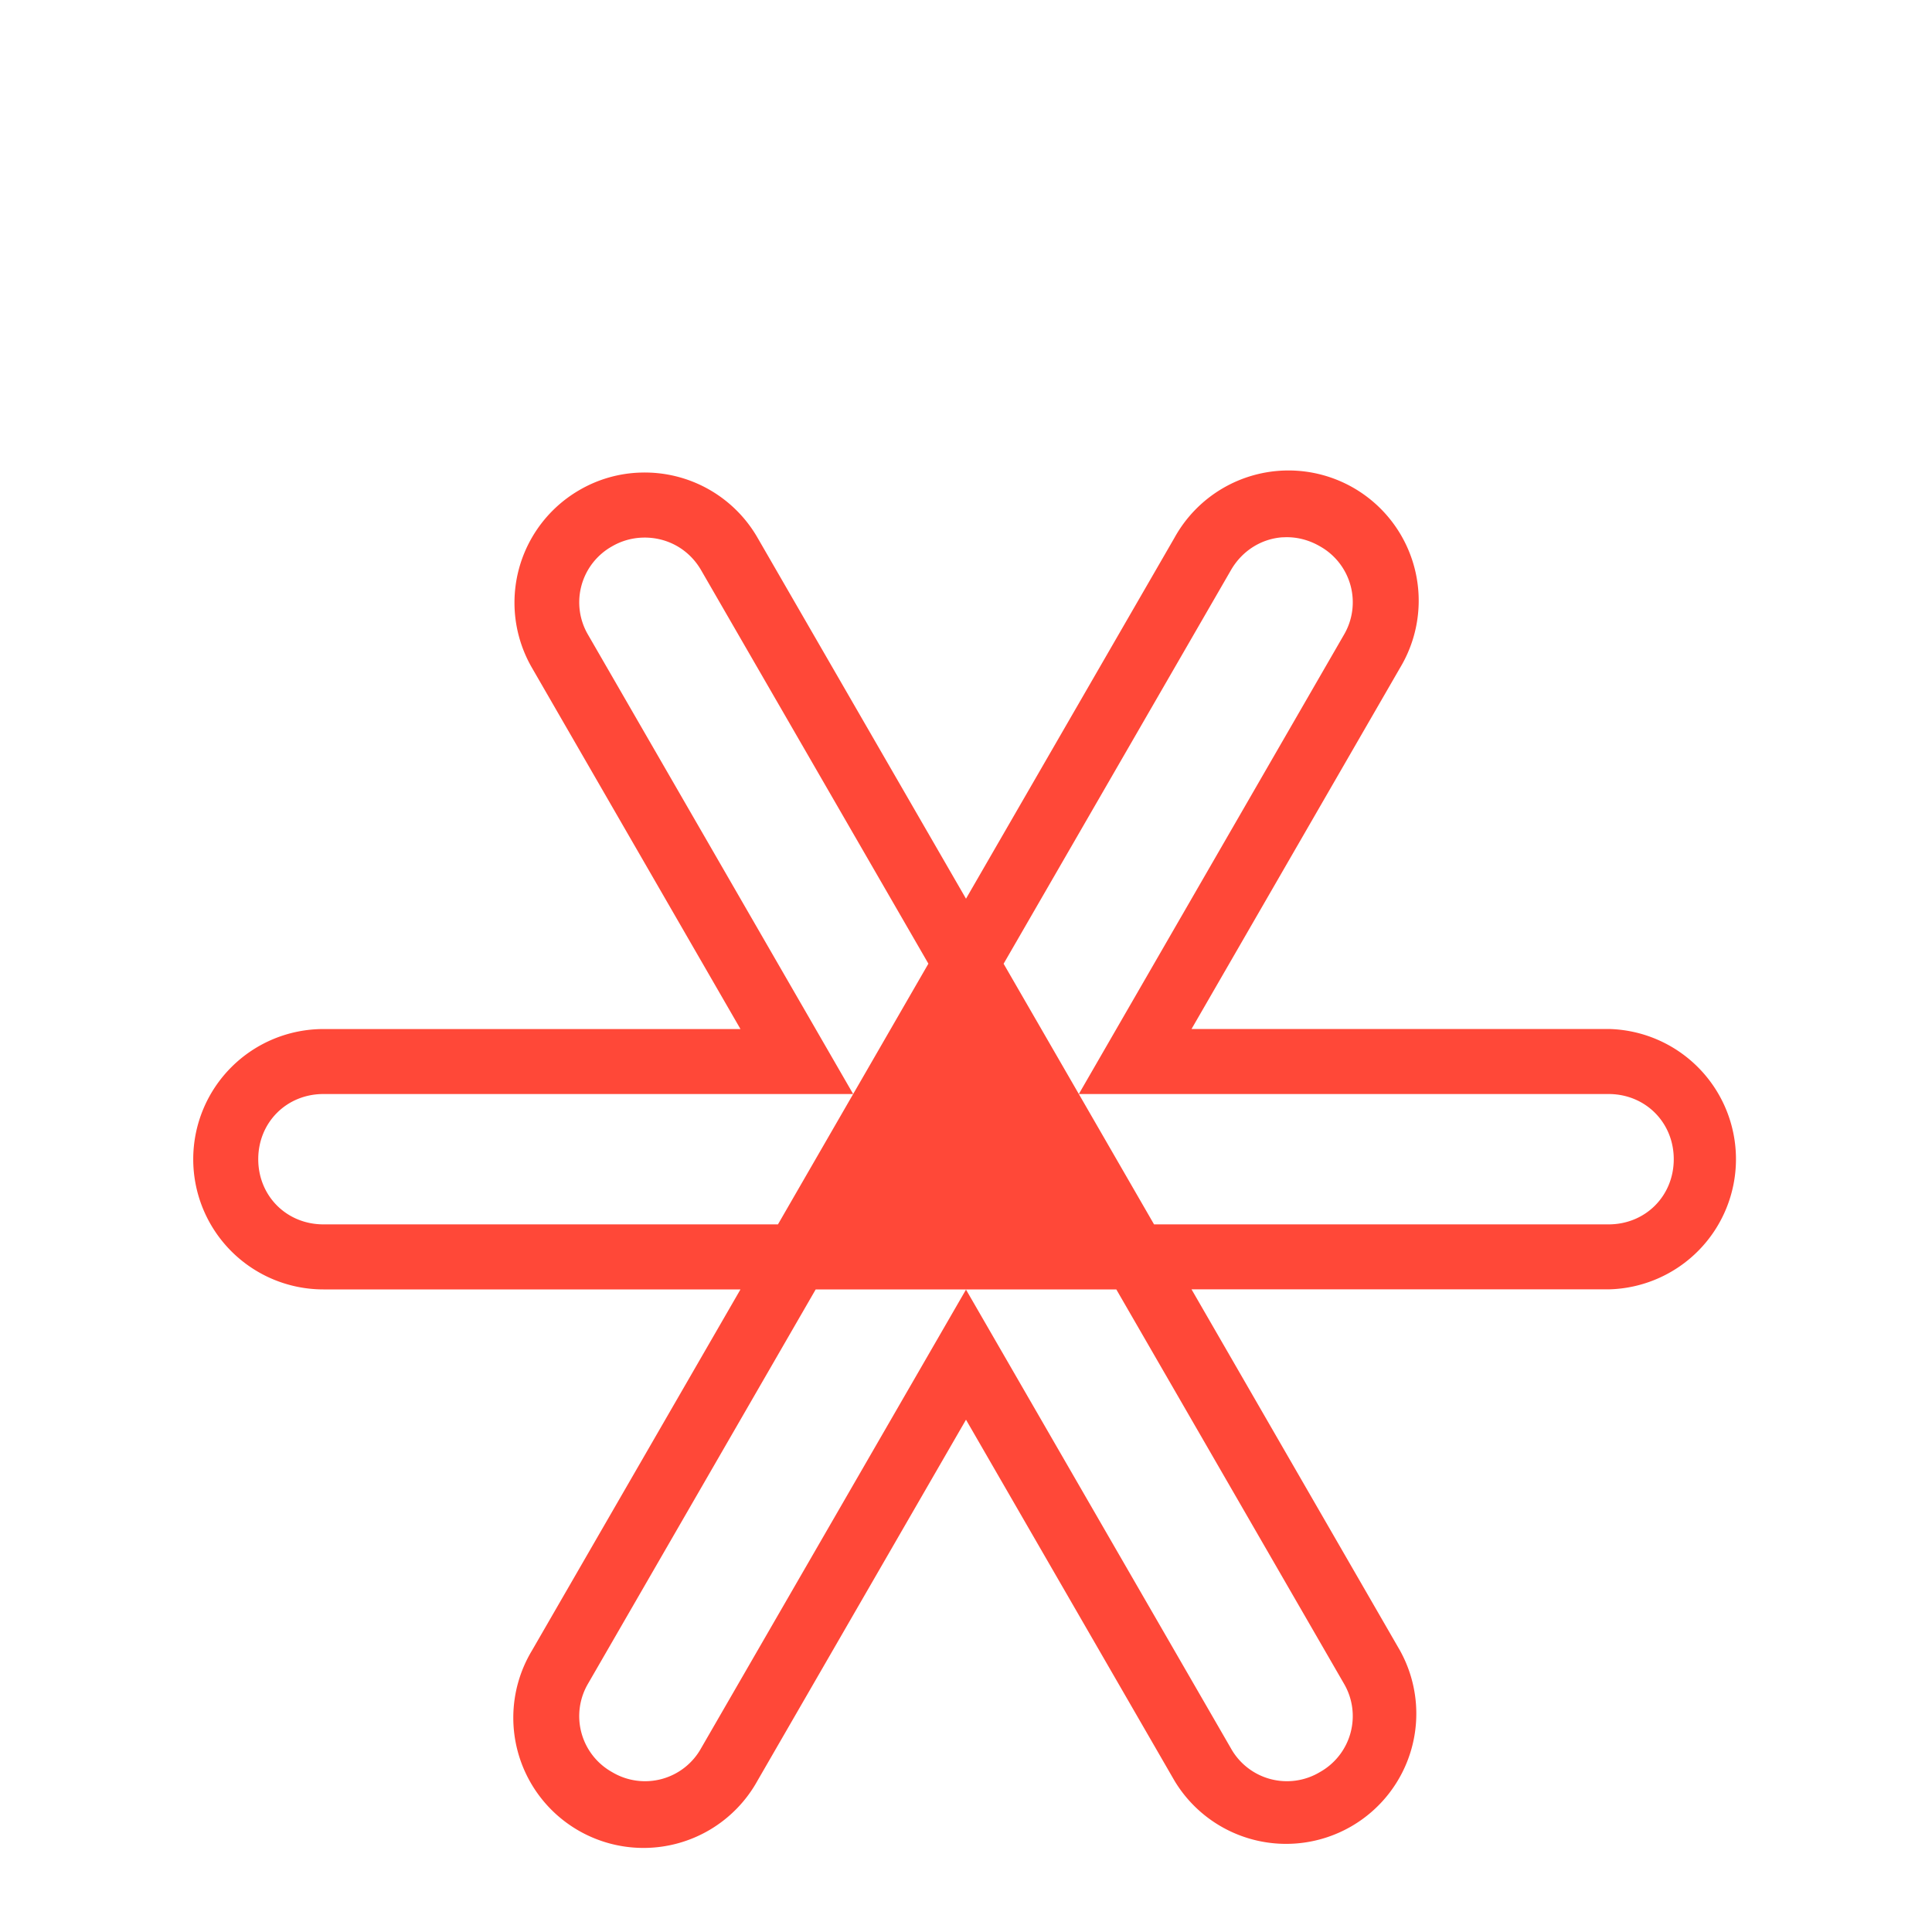 <svg xmlns="http://www.w3.org/2000/svg" width="24" height="24" viewBox="-3 -6 30 30">
	<path fill="#ff4838"
		d="M6.957 1.338a2 2 0 0 0-.957.27a2.02 2.02 0 0 0-.74 2.761l3.238 5.61H2.022a2.021 2.021 0 1 0 0 4.043h6.476L5.26 19.63a2.022 2.022 0 1 0 3.502 2.021L12 16.045l3.238 5.607a2.022 2.022 0 0 0 3.502-2.021l-3.238-5.61h6.477a2.022 2.022 0 0 0 0-4.043h-6.477L18.74 4.37a2.022 2.022 0 1 0-3.502-2.021L12 7.955L8.762 2.348a2.02 2.02 0 0 0-1.805-1.01m9.959 1.006c.193-.013.393.031.578.138a.996.996 0 0 1 .371 1.381l-4.113 7.125h8.226c.571 0 1.012.441 1.012 1.012s-.44 1.012-1.012 1.012H14.92l-1.168-2.024l-1.168-2.023l3.53-6.112c.178-.308.48-.488.802-.51zm-9.934.004c.36-.01.708.166.905.506l3.529 6.11l-1.168 2.024l-1.168 2.024H2.022c-.571 0-1.012-.441-1.012-1.012s.44-1.012 1.012-1.012h8.226L6.135 3.863a.996.996 0 0 1 .37-1.38a1 1 0 0 1 .477-.135m2.684 11.674h4.668l3.531 6.115a.996.996 0 0 1-.37 1.38a.996.996 0 0 1-1.382-.37L12 14.025l-4.113 7.121a.996.996 0 0 1-1.381.372a.996.996 0 0 1-.371-1.381Z" />
</svg>